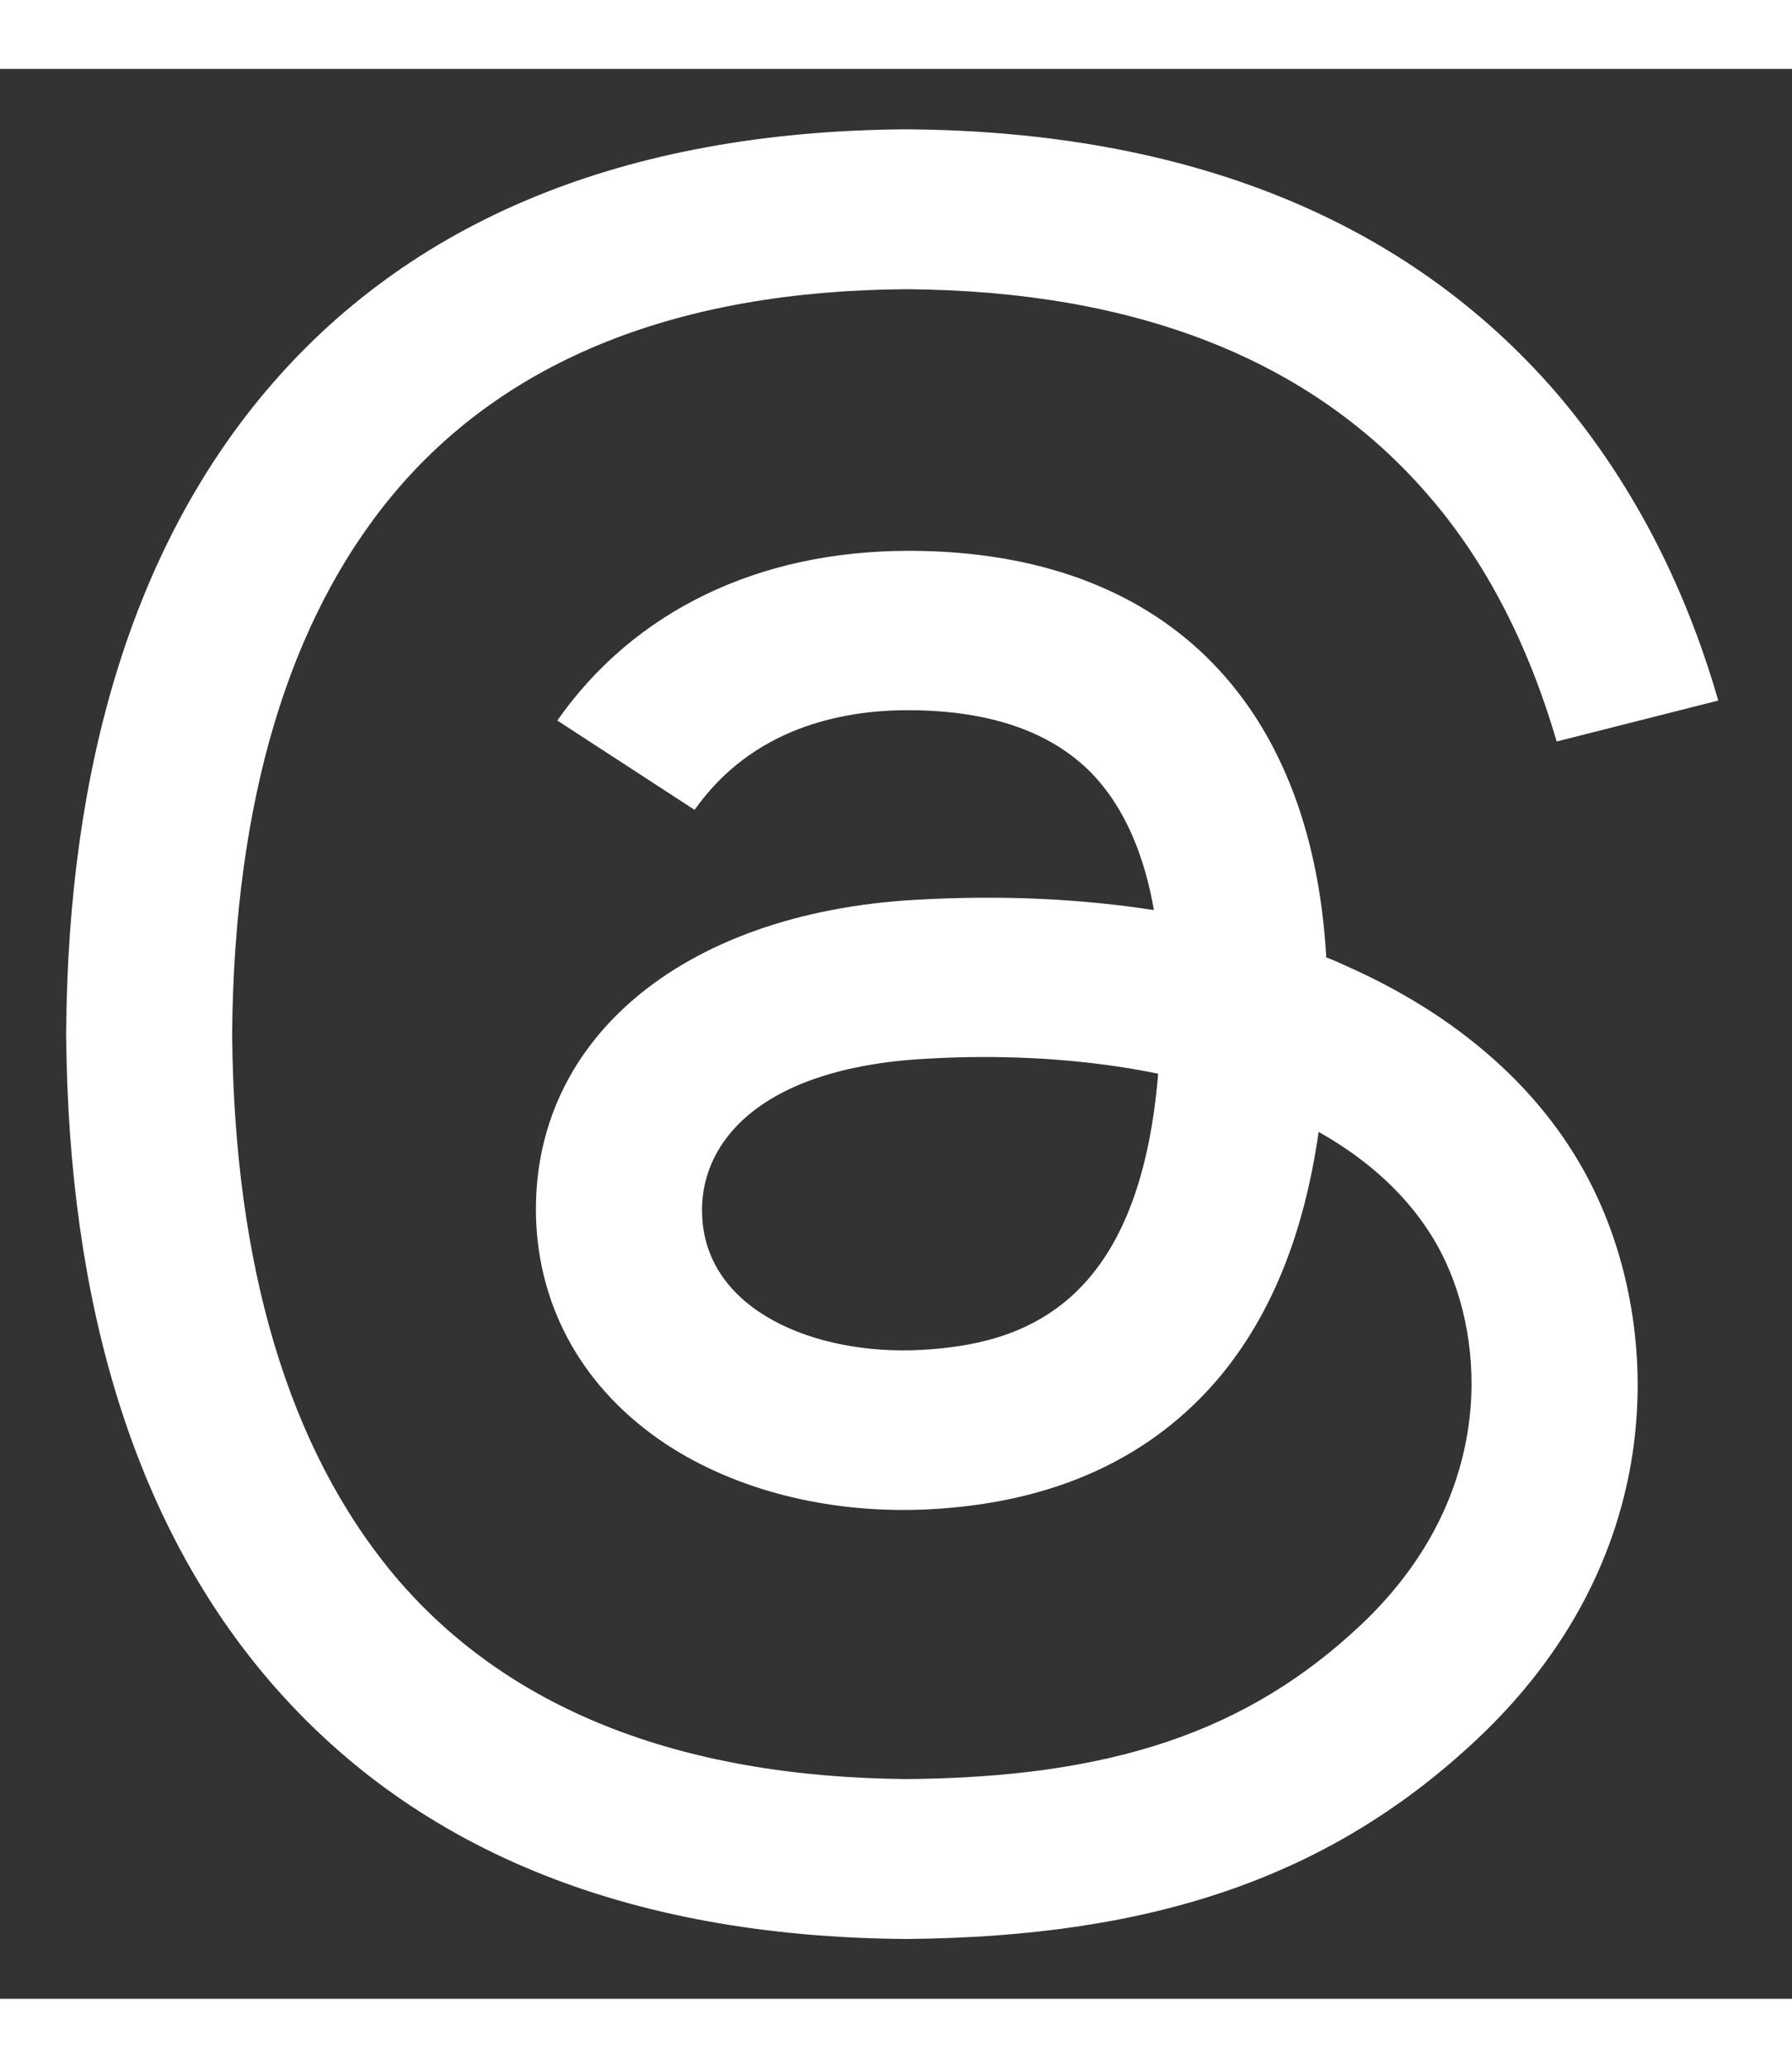 <?xml version="1.0" encoding="UTF-8"?>
<svg xmlns="http://www.w3.org/2000/svg" xmlns:xlink="http://www.w3.org/1999/xlink" width="13px" height="15px" viewBox="0 0 13 14" version="1.1">
<rect x="0" y="0" width="13" height="14" fill="#333333" stroke="none"/>
<g id="surface1">
<path style=" stroke:none;fill-rule:nonzero;fill:rgb(100%,100%,100%);fill-opacity:1;" d="M 9.621 6.445 C 9.684 6.469 9.742 6.496 9.801 6.523 C 10.648 6.906 11.27 7.484 11.594 8.199 C 12.051 9.199 12.094 10.82 10.715 12.117 C 9.664 13.105 8.387 13.551 6.578 13.566 L 6.57 13.566 C 4.531 13.551 2.969 12.906 1.914 11.645 C 0.977 10.523 0.496 8.965 0.48 7.008 L 0.48 6.996 C 0.492 5.039 0.977 3.477 1.914 2.355 C 2.965 1.098 4.531 0.453 6.57 0.438 L 6.578 0.438 C 8.617 0.453 10.203 1.094 11.289 2.348 C 11.82 2.969 12.215 3.715 12.465 4.582 L 11.293 4.879 C 11.086 4.172 10.777 3.57 10.359 3.09 C 9.512 2.109 8.242 1.609 6.574 1.598 C 4.918 1.609 3.668 2.109 2.852 3.086 C 2.094 3.996 1.699 5.312 1.684 7 C 1.699 8.688 2.094 10.004 2.852 10.918 C 3.664 11.891 4.918 12.391 6.574 12.406 C 8.062 12.395 9.051 12.062 9.871 11.289 C 10.809 10.406 10.793 9.324 10.492 8.664 C 10.316 8.277 9.996 7.953 9.566 7.711 C 9.461 8.445 9.227 9.031 8.852 9.484 C 8.355 10.078 7.648 10.402 6.742 10.449 C 6.055 10.484 5.398 10.328 4.887 10.012 C 4.281 9.633 3.93 9.059 3.891 8.391 C 3.82 7.07 4.926 6.121 6.652 6.027 C 7.266 5.992 7.84 6.02 8.371 6.102 C 8.301 5.699 8.16 5.375 7.949 5.141 C 7.656 4.82 7.207 4.656 6.605 4.652 L 6.586 4.652 C 6.105 4.652 5.457 4.781 5.039 5.375 L 4.043 4.727 C 4.598 3.934 5.5 3.496 6.59 3.496 L 6.613 3.496 C 8.43 3.504 9.512 4.574 9.621 6.438 L 9.617 6.445 Z M 5.094 8.328 C 5.129 9.012 5.918 9.332 6.676 9.293 C 7.418 9.254 8.262 8.98 8.402 7.289 C 8.02 7.211 7.598 7.168 7.145 7.168 C 7.004 7.168 6.867 7.172 6.727 7.18 C 5.48 7.246 5.066 7.816 5.094 8.324 Z M 5.094 8.328 "/>
</g>
</svg>
